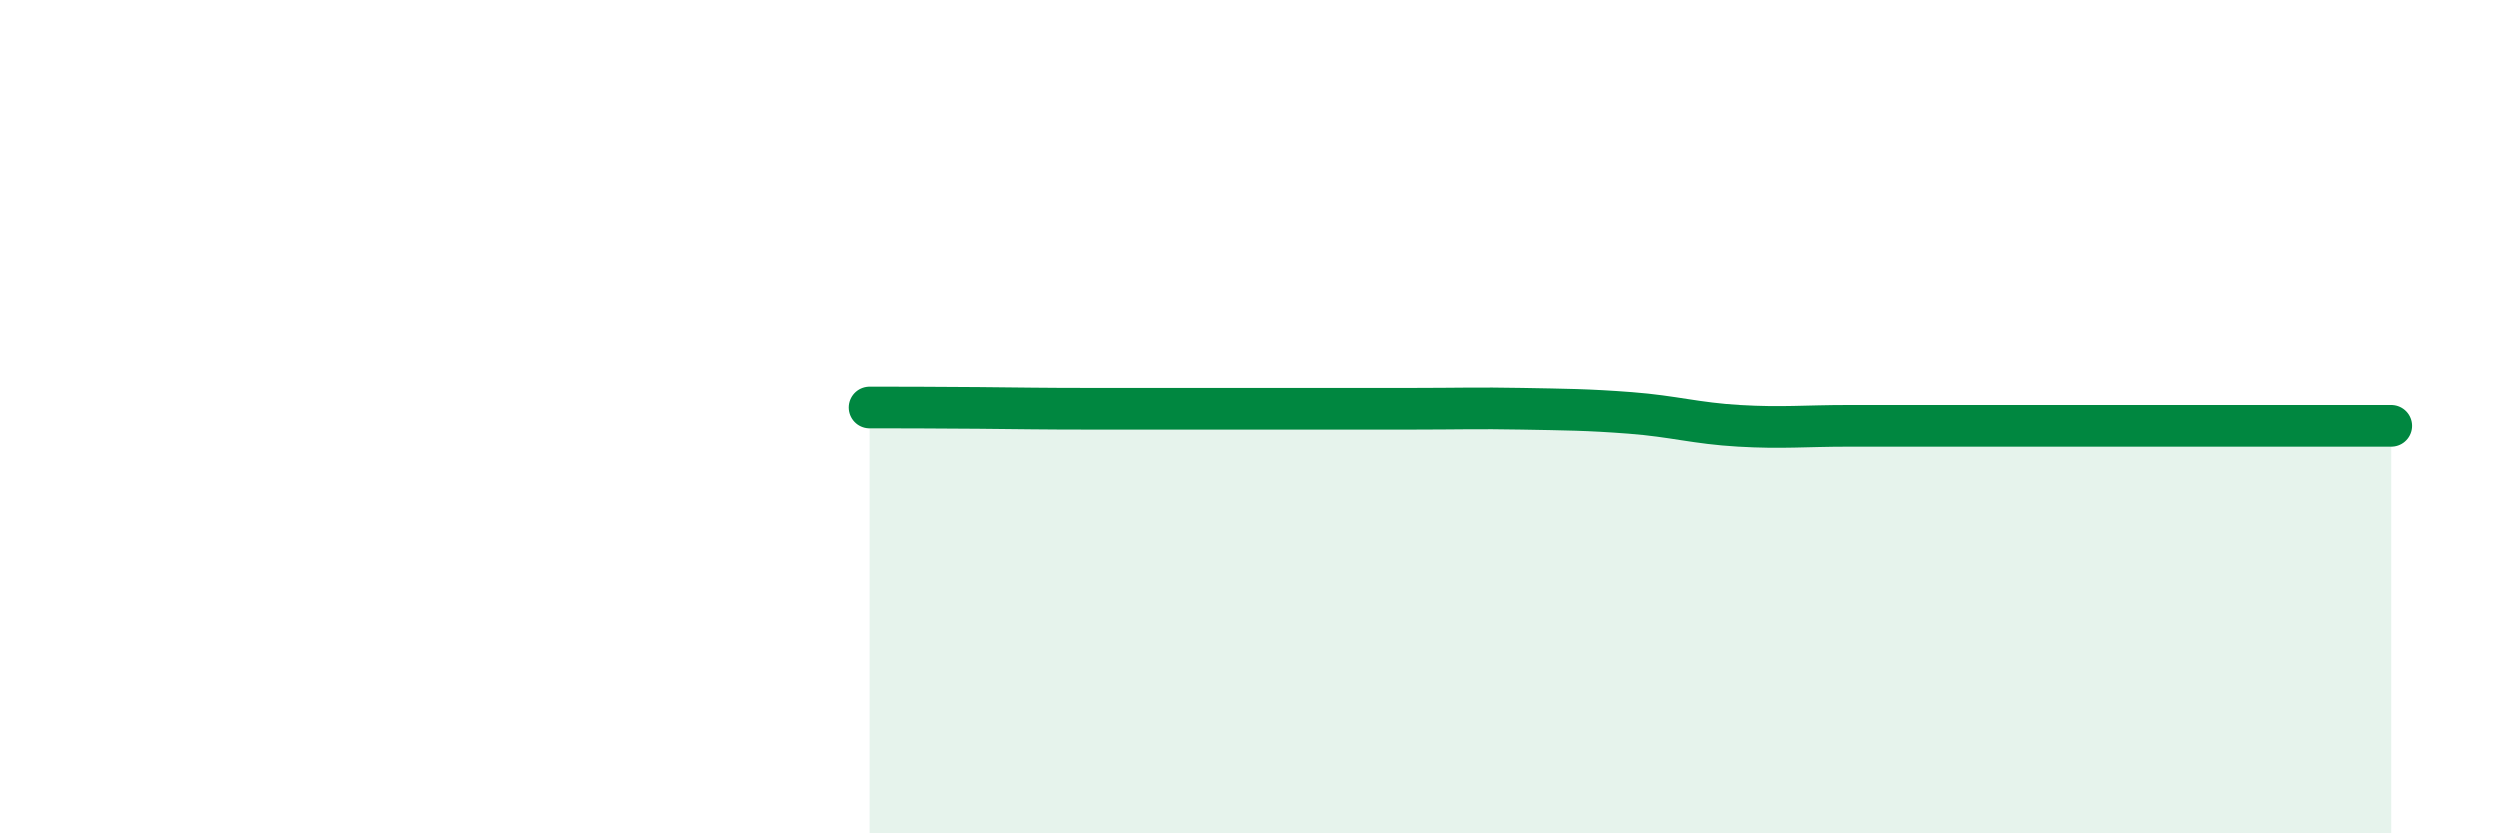 
    <svg width="60" height="20" viewBox="0 0 60 20" xmlns="http://www.w3.org/2000/svg">
      <path
        d="M 20.87,9.78 C 21.39,9.78 22.44,9.78 23.48,9.79 C 24.52,9.8 25.05,9.81 26.09,9.81 C 27.13,9.81 27.66,9.81 28.7,9.81 C 29.74,9.81 30.26,9.81 31.3,9.81 C 32.34,9.81 32.87,9.81 33.91,9.81 C 34.95,9.81 35.48,9.79 36.52,9.81 C 37.56,9.83 38.09,9.83 39.13,9.91 C 40.17,9.99 40.7,10.16 41.74,10.22 C 42.78,10.28 43.31,10.22 44.35,10.22 C 45.39,10.22 45.92,10.22 46.96,10.22 C 48,10.22 48.53,10.22 49.57,10.22 C 50.61,10.22 51.13,10.22 52.17,10.22 C 53.21,10.22 53.74,10.22 54.78,10.22 C 55.82,10.22 56.87,10.22 57.39,10.22L57.39 20L20.87 20Z"
        fill="#008740"
        opacity="0.1"
        stroke-linecap="round"
        stroke-linejoin="round"
      />
      <path
        d="M 20.87,9.78 C 21.39,9.78 22.44,9.78 23.48,9.79 C 24.52,9.8 25.05,9.81 26.09,9.81 C 27.13,9.81 27.66,9.81 28.7,9.81 C 29.74,9.81 30.26,9.81 31.3,9.81 C 32.34,9.81 32.87,9.81 33.91,9.81 C 34.95,9.81 35.48,9.79 36.52,9.81 C 37.56,9.83 38.09,9.83 39.13,9.91 C 40.17,9.99 40.7,10.16 41.74,10.22 C 42.78,10.28 43.31,10.22 44.35,10.22 C 45.39,10.22 45.92,10.22 46.96,10.22 C 48,10.22 48.53,10.22 49.57,10.22 C 50.61,10.22 51.13,10.22 52.17,10.22 C 53.21,10.22 53.74,10.22 54.78,10.22 C 55.82,10.22 56.87,10.22 57.39,10.22"
        stroke="#008740"
        stroke-width="1"
        fill="none"
        stroke-linecap="round"
        stroke-linejoin="round"
      />
    </svg>
  